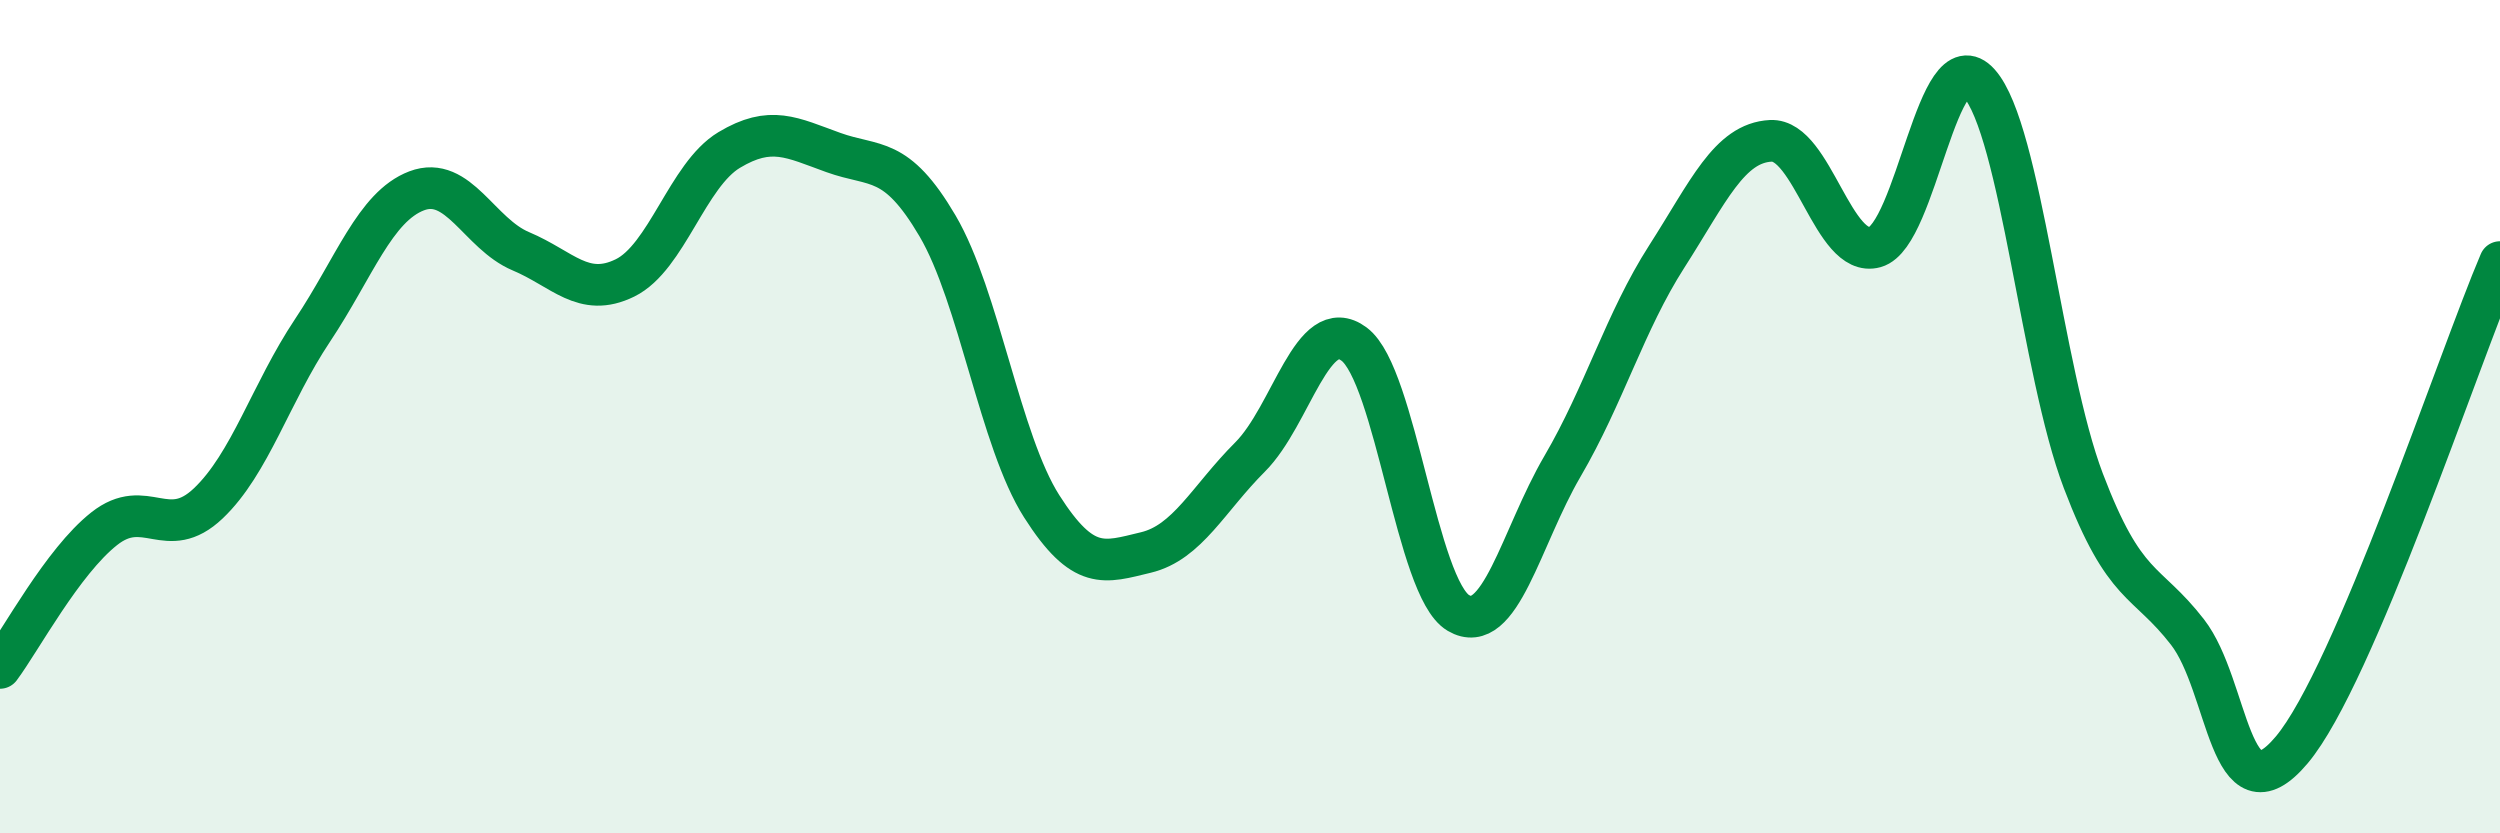 
    <svg width="60" height="20" viewBox="0 0 60 20" xmlns="http://www.w3.org/2000/svg">
      <path
        d="M 0,16.03 C 0.5,15.36 1.5,13.48 2.5,12.69 C 3.5,11.9 4,13.03 5,12.08 C 6,11.13 6.5,9.43 7.5,7.93 C 8.5,6.43 9,4.96 10,4.58 C 11,4.2 11.5,5.61 12.5,6.03 C 13.5,6.45 14,7.16 15,6.67 C 16,6.18 16.5,4.2 17.5,3.6 C 18.5,3 19,3.3 20,3.66 C 21,4.02 21.5,3.72 22.5,5.42 C 23.5,7.12 24,10.58 25,12.15 C 26,13.72 26.5,13.5 27.5,13.26 C 28.5,13.02 29,11.97 30,10.97 C 31,9.97 31.5,7.51 32.5,8.26 C 33.5,9.01 34,14.12 35,14.71 C 36,15.3 36.5,12.9 37.5,11.19 C 38.5,9.48 39,7.72 40,6.16 C 41,4.6 41.5,3.43 42.5,3.38 C 43.5,3.33 44,6.21 45,5.93 C 46,5.65 46.5,0.88 47.5,2 C 48.5,3.12 49,8.91 50,11.54 C 51,14.17 51.5,13.88 52.5,15.17 C 53.5,16.46 53.5,19.78 55,18 C 56.5,16.22 59,8.63 60,6.29L60 20L0 20Z"
        fill="#008740"
        opacity="0.1"
        stroke-linecap="round"
        stroke-linejoin="round"
      />
      <path
        d="M 0,16.03 C 0.5,15.36 1.5,13.48 2.5,12.69 C 3.5,11.9 4,13.03 5,12.08 C 6,11.13 6.5,9.43 7.5,7.93 C 8.5,6.43 9,4.96 10,4.58 C 11,4.2 11.5,5.61 12.5,6.03 C 13.5,6.45 14,7.16 15,6.67 C 16,6.18 16.5,4.2 17.5,3.6 C 18.5,3 19,3.3 20,3.66 C 21,4.02 21.5,3.72 22.5,5.42 C 23.5,7.12 24,10.58 25,12.15 C 26,13.72 26.5,13.5 27.5,13.26 C 28.5,13.02 29,11.97 30,10.97 C 31,9.97 31.5,7.51 32.5,8.26 C 33.5,9.01 34,14.12 35,14.71 C 36,15.3 36.5,12.9 37.5,11.19 C 38.5,9.48 39,7.72 40,6.16 C 41,4.6 41.5,3.43 42.5,3.38 C 43.5,3.33 44,6.21 45,5.93 C 46,5.65 46.5,0.88 47.5,2 C 48.5,3.12 49,8.91 50,11.54 C 51,14.17 51.5,13.88 52.5,15.17 C 53.5,16.46 53.5,19.78 55,18 C 56.5,16.22 59,8.63 60,6.29"
        stroke="#008740"
        stroke-width="1"
        fill="none"
        stroke-linecap="round"
        stroke-linejoin="round"
      />
    </svg>
  